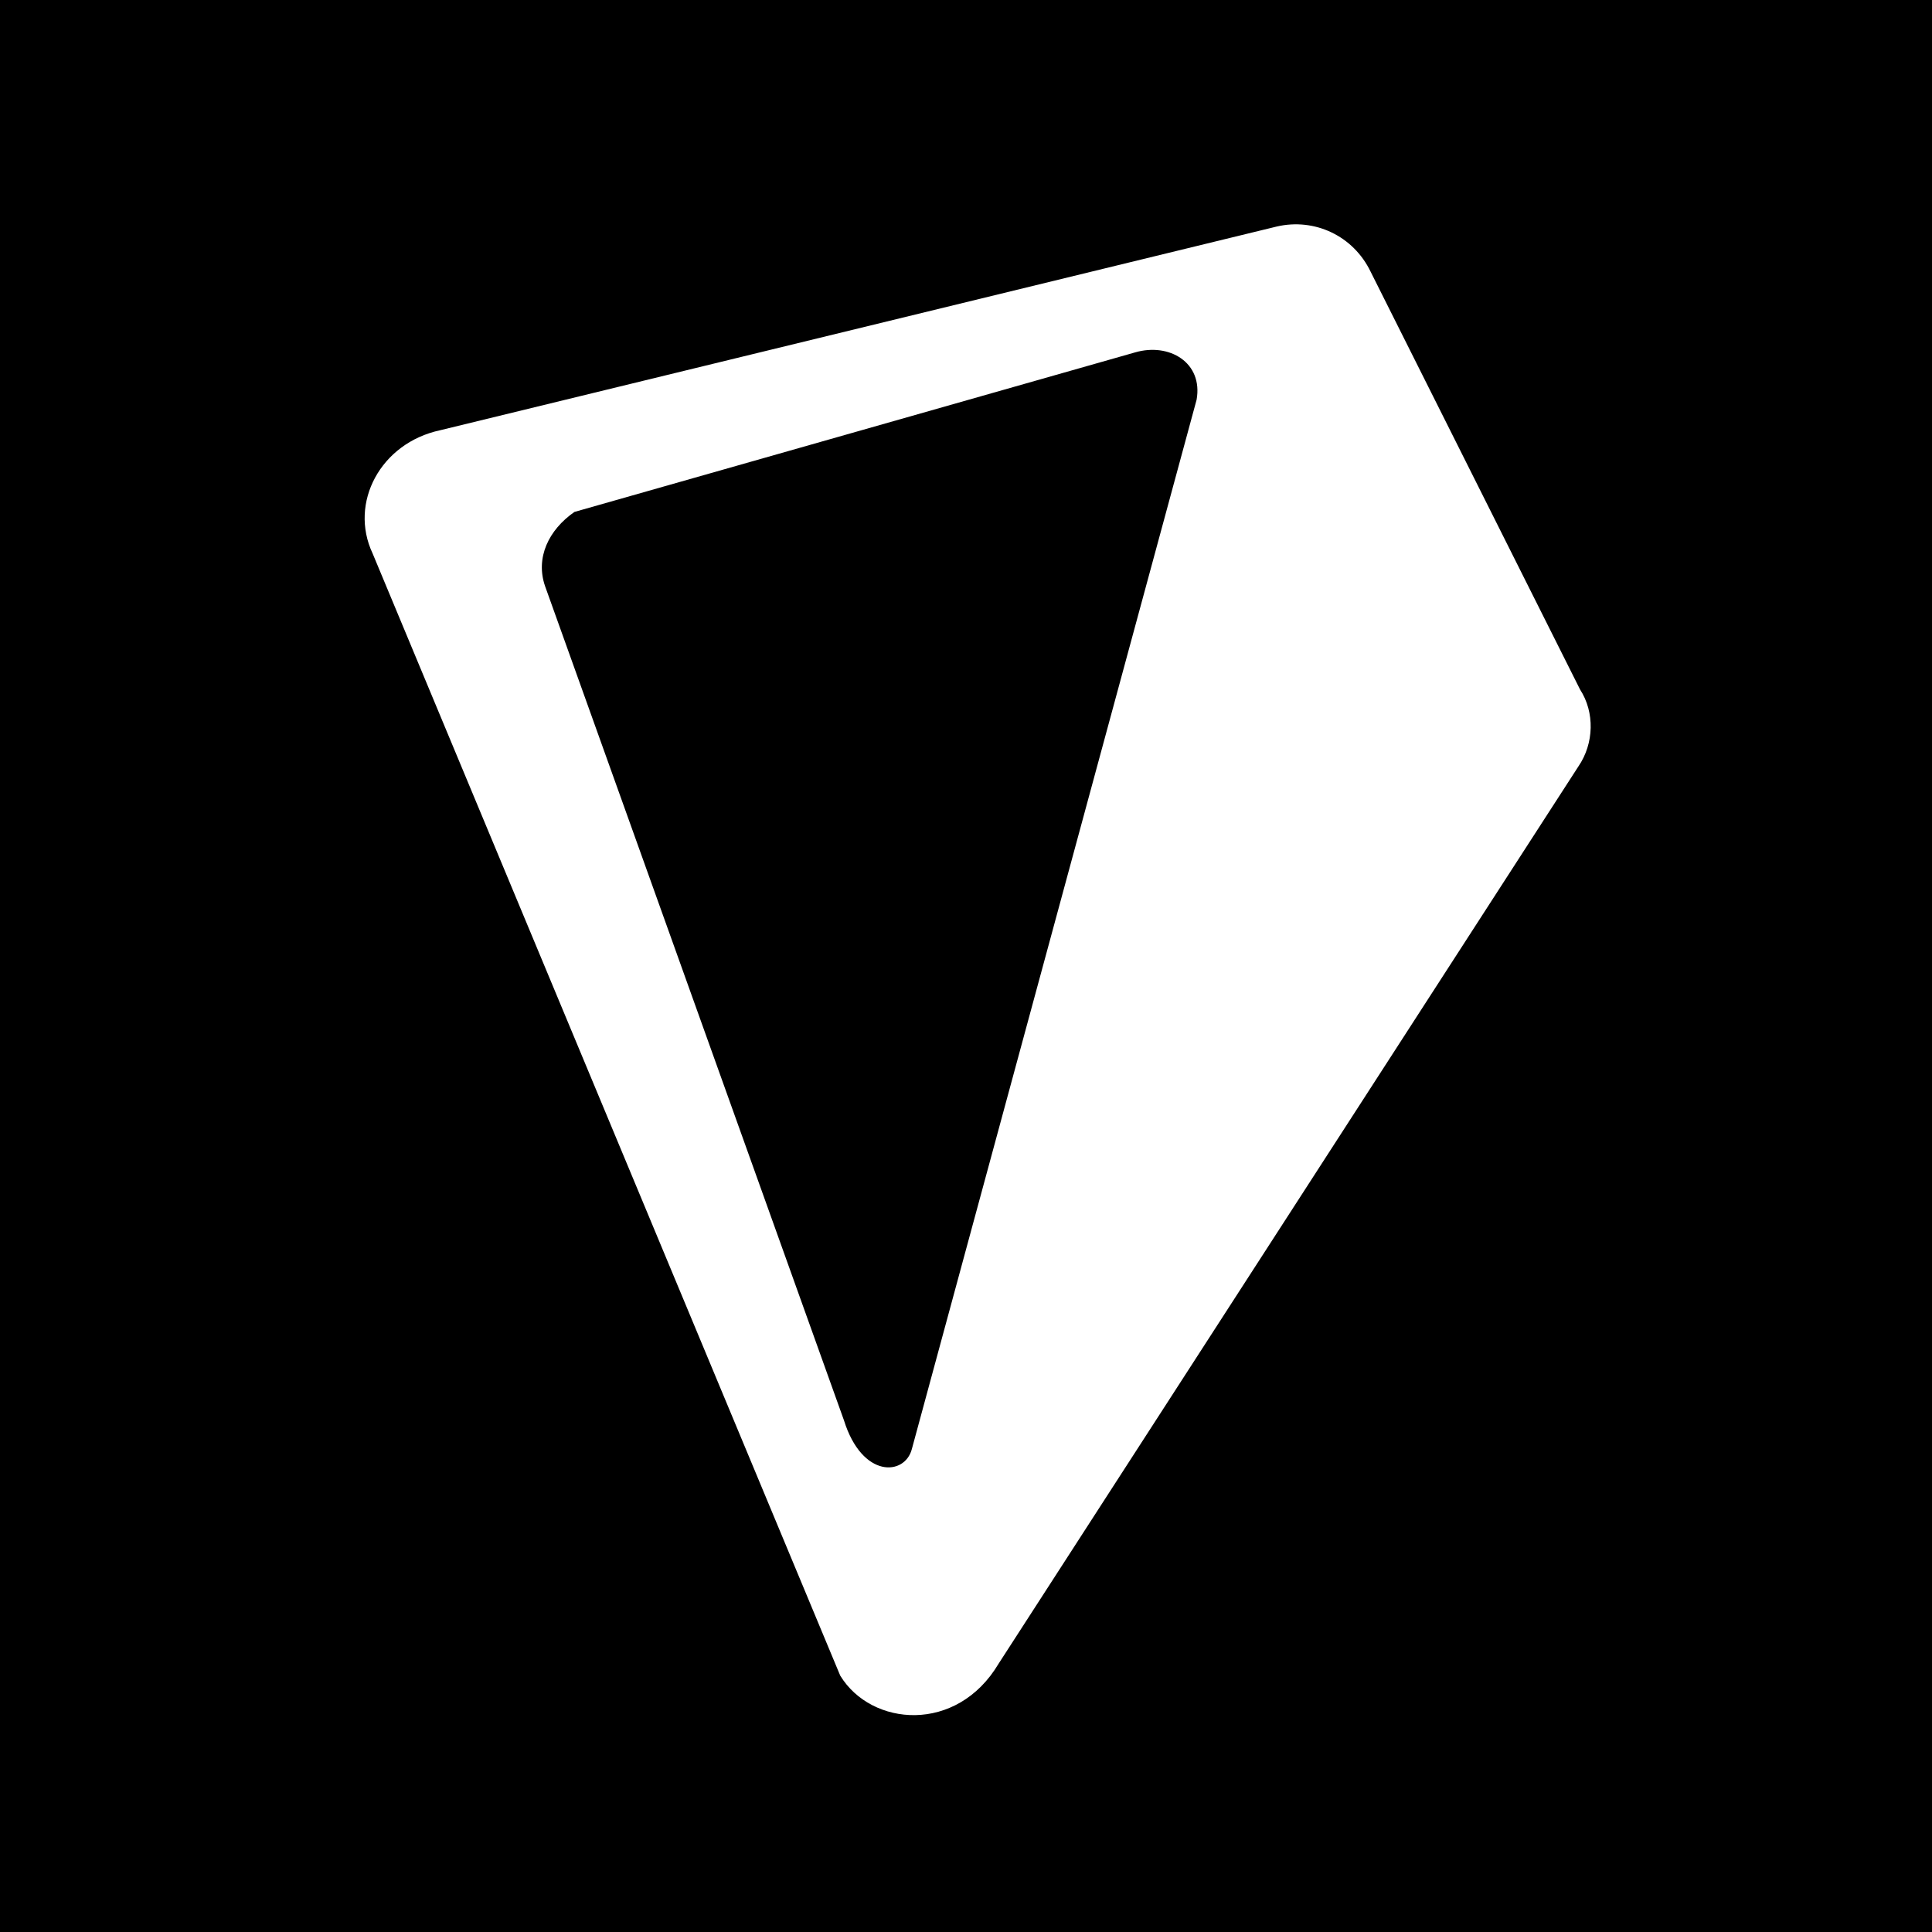 <svg width="48" height="48" viewBox="0 0 48 48" fill="none" xmlns="http://www.w3.org/2000/svg">
  <rect width="48" height="48" fill="black"/>
  <path fill-rule="evenodd" clip-rule="evenodd" d="M39.256 17.13C39.624 17.697 39.605 18.471 39.216 19.04L24.811 41.332C23.774 43.078 21.648 42.899 20.875 41.63L9.258 13.752C8.664 12.491 9.456 11.006 10.937 10.689L31.717 5.629C32.657 5.408 33.623 5.857 34.053 6.751L39.256 17.13ZM22.655 36C22.483 36.667 21.421 36.739 20.968 35.288L13.541 14.56C13.3 13.855 13.63 13.167 14.271 12.719L28.198 8.756C29.047 8.507 29.894 9.006 29.729 9.932L22.655 36Z" fill="white"/>
</svg>
